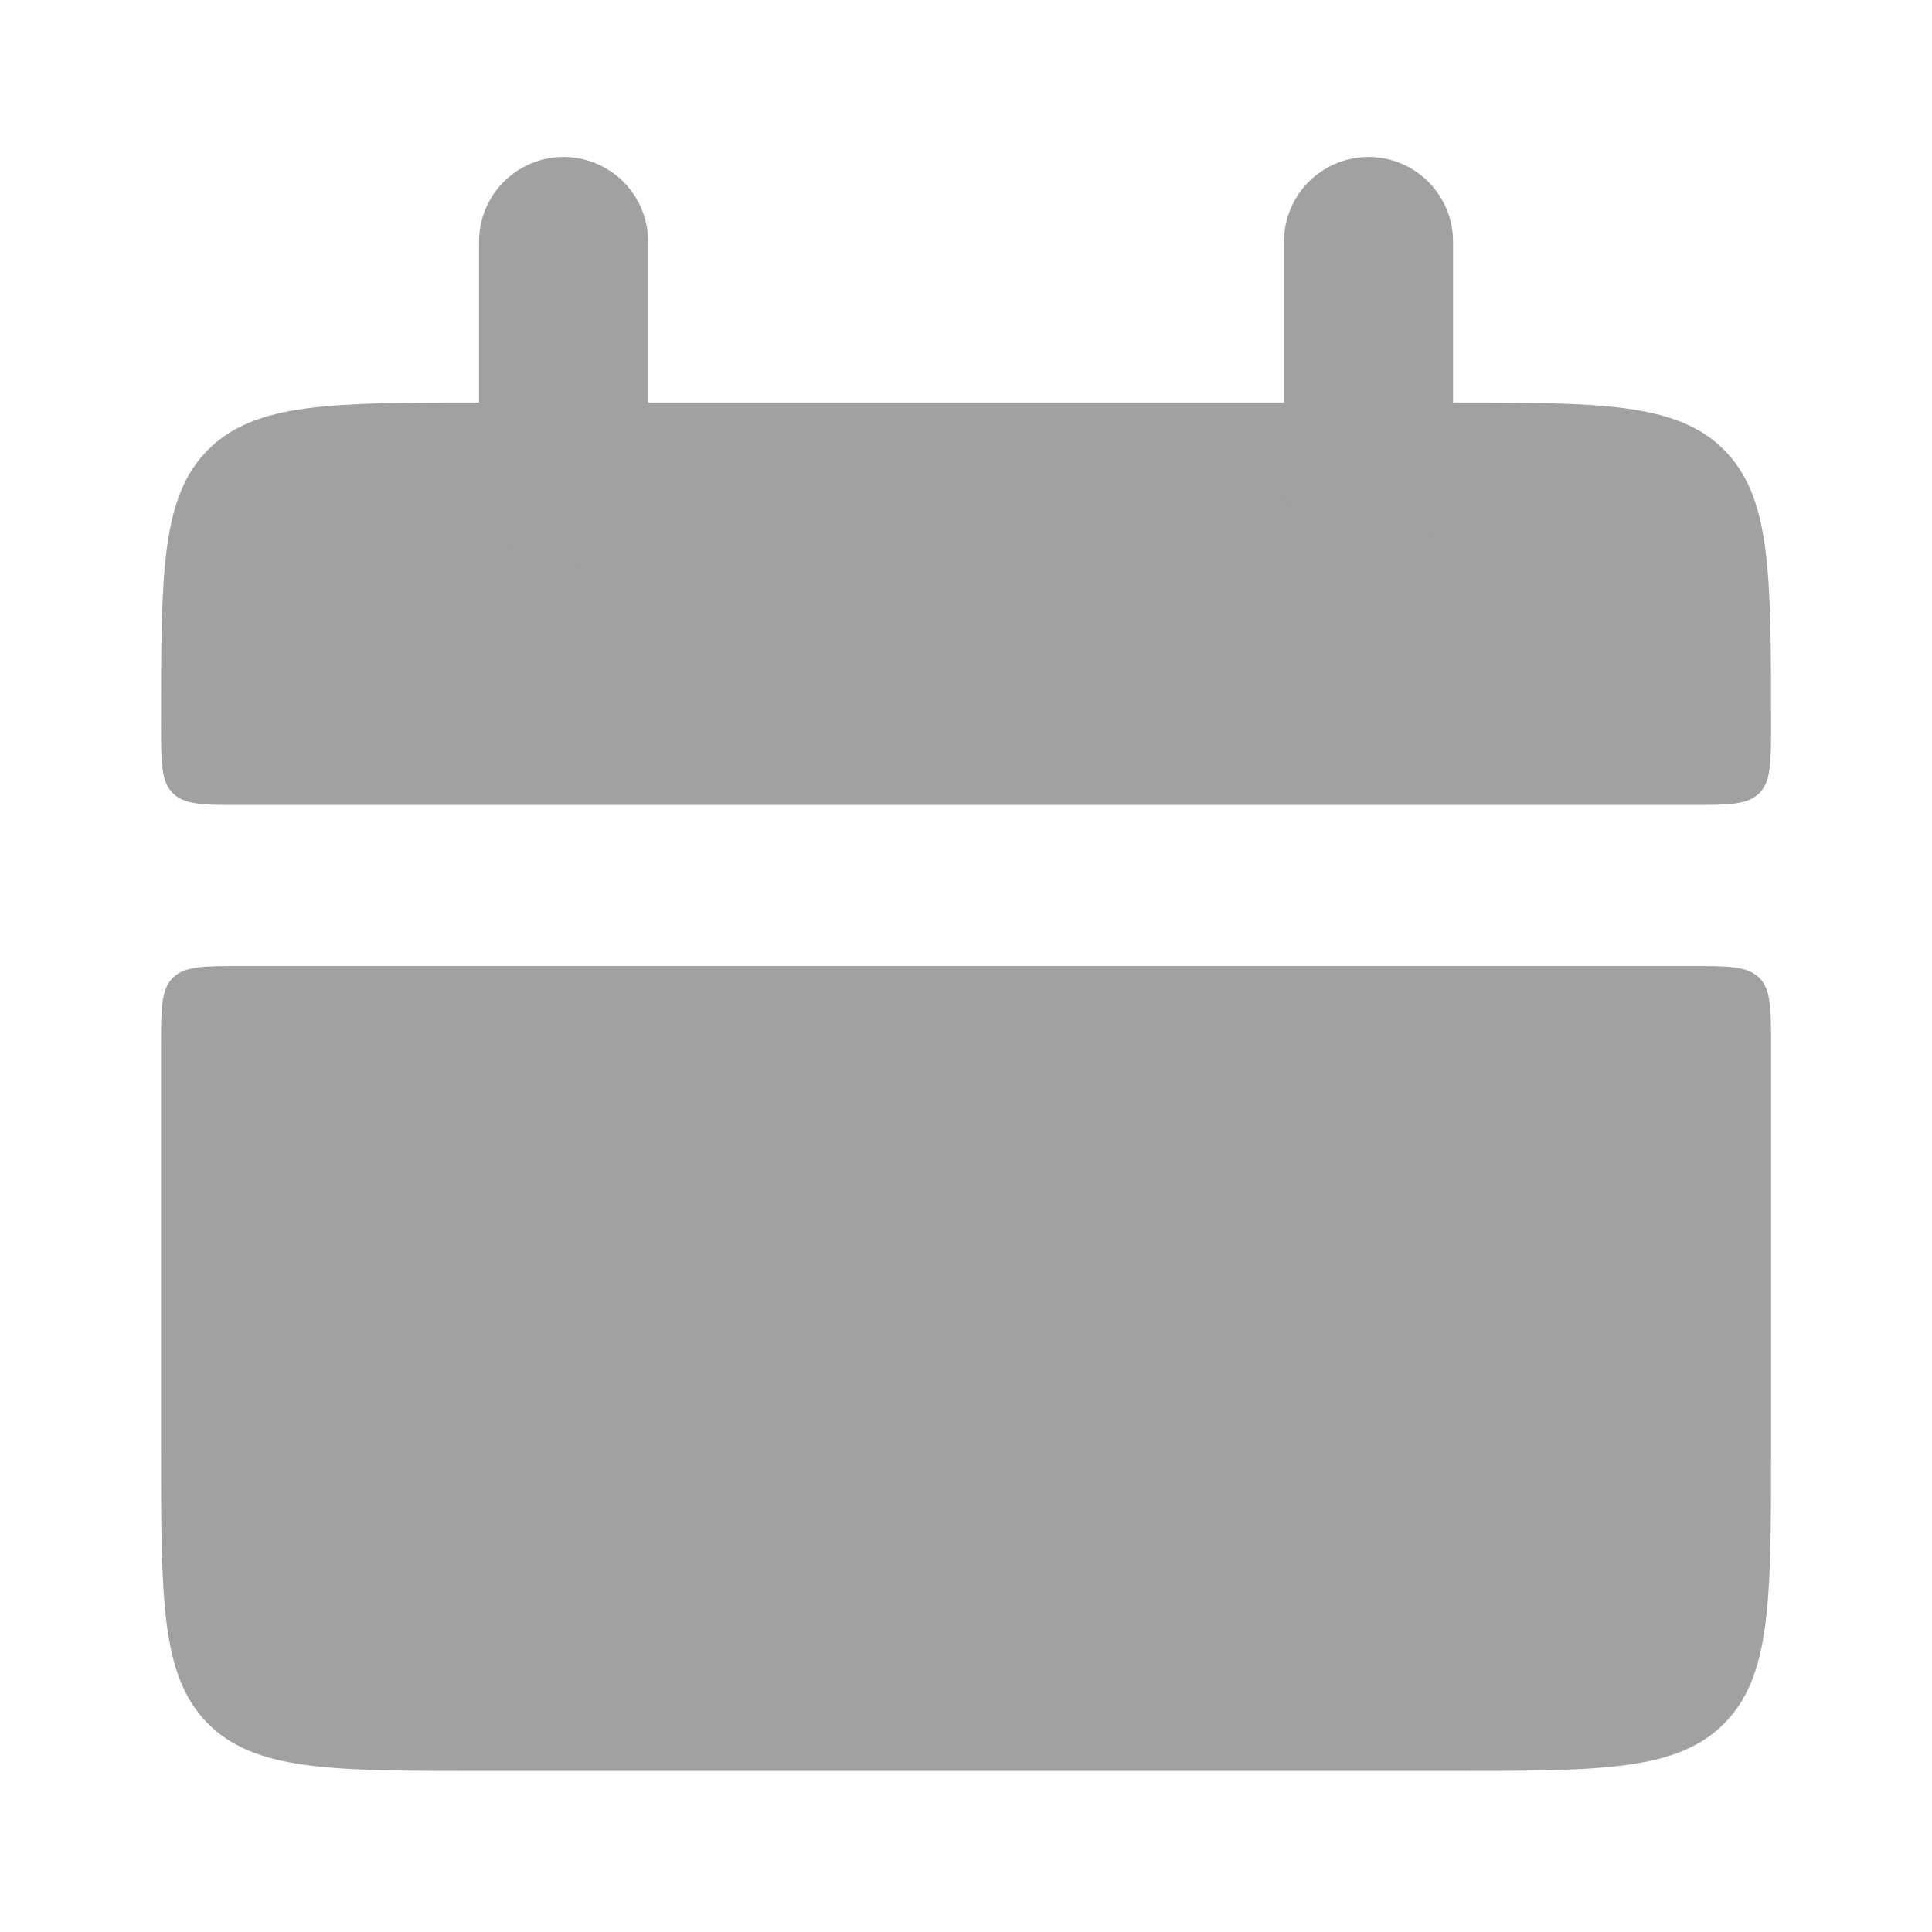 <svg width="20" height="20" viewBox="0 0 20 20" fill="none" xmlns="http://www.w3.org/2000/svg">
<path d="M1.667 7.5C1.667 5.928 1.667 5.143 2.155 4.655C2.644 4.167 3.429 4.167 5 4.167H15C16.572 4.167 17.357 4.167 17.845 4.655C18.334 5.143 18.334 5.928 18.334 7.5C18.334 7.893 18.334 8.089 18.212 8.212C18.09 8.333 17.892 8.333 17.5 8.333H2.5C2.108 8.333 1.911 8.333 1.789 8.212C1.667 8.089 1.667 7.892 1.667 7.5ZM1.667 15C1.667 16.572 1.667 17.357 2.155 17.845C2.644 18.333 3.429 18.333 5 18.333H15C16.572 18.333 17.357 18.333 17.845 17.845C18.334 17.357 18.334 16.572 18.334 15V10.833C18.334 10.441 18.334 10.244 18.212 10.122C18.09 10 17.892 10 17.5 10H2.5C2.108 10 1.911 10 1.789 10.122C1.667 10.244 1.667 10.442 1.667 10.833V15Z" fill="#A1A1A1"/>
<path d="M5.834 2.5V5M14.167 2.5V5" stroke="#A1A1A1" stroke-width="1.75" stroke-linecap="round"/>
</svg>
